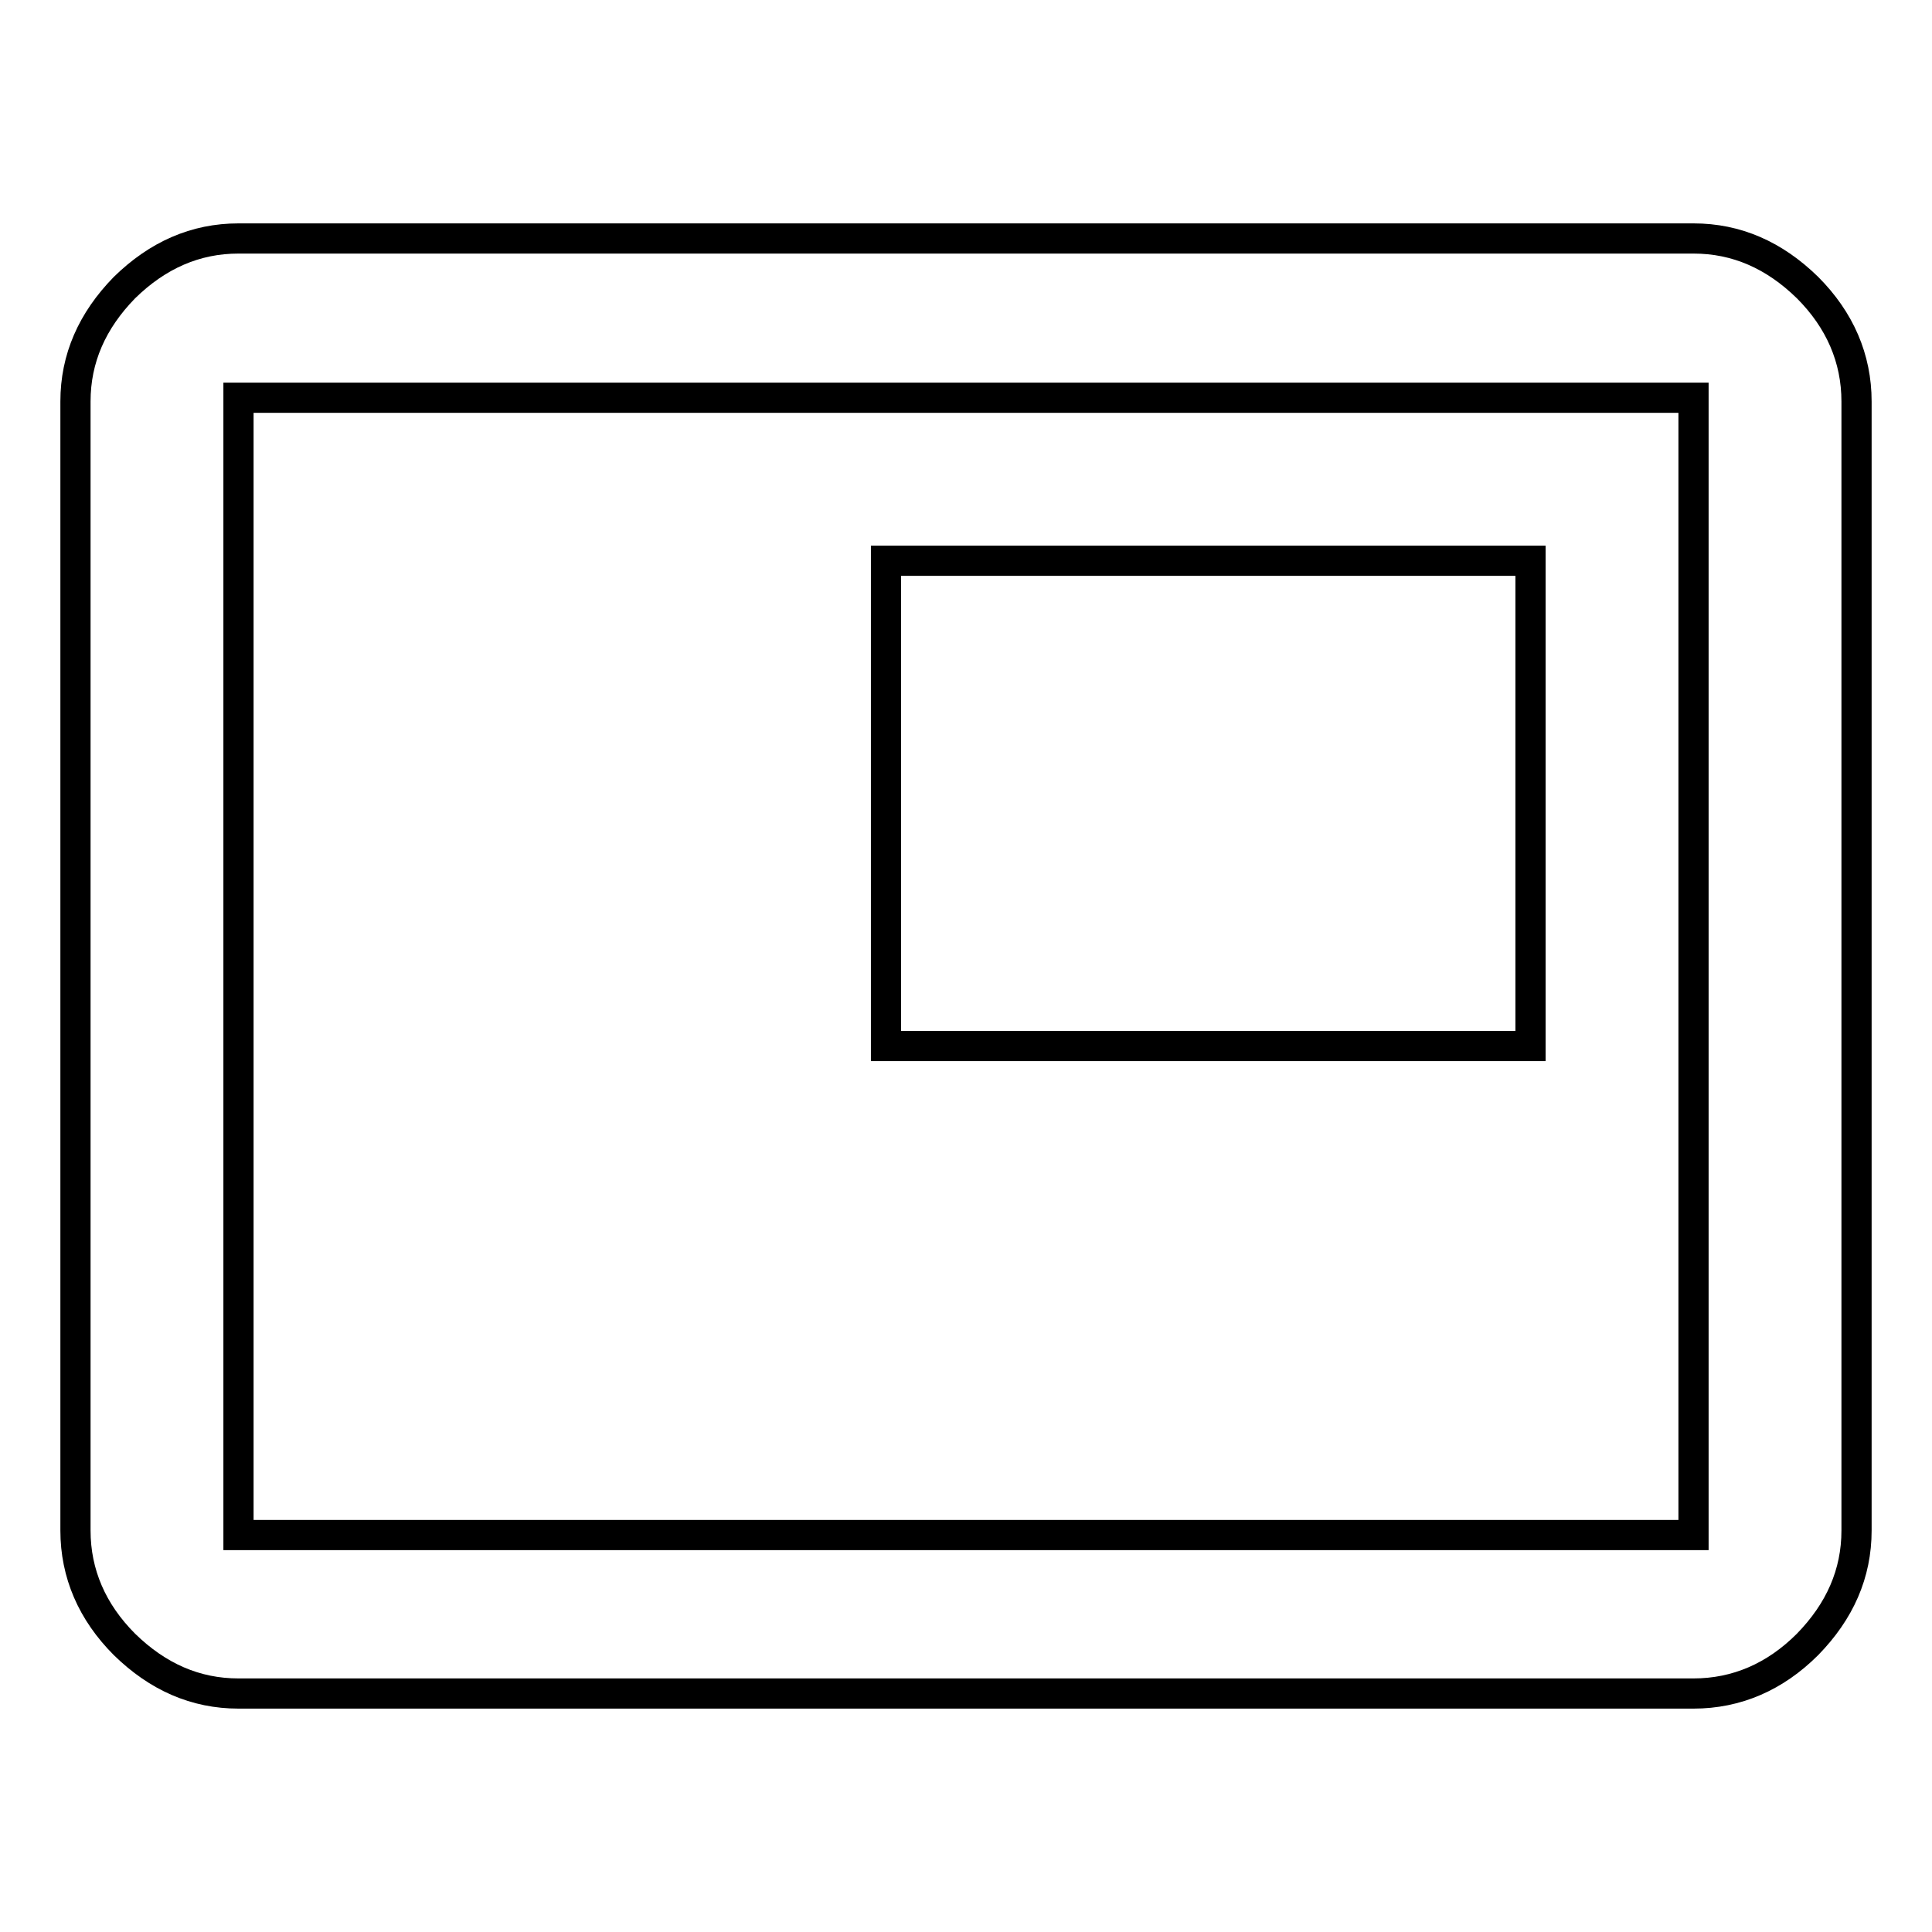 <?xml version="1.0" encoding="utf-8"?>
<!-- Svg Vector Icons : http://www.onlinewebfonts.com/icon -->
<!DOCTYPE svg PUBLIC "-//W3C//DTD SVG 1.1//EN" "http://www.w3.org/Graphics/SVG/1.1/DTD/svg11.dtd">
<svg version="1.1" xmlns="http://www.w3.org/2000/svg" xmlns:xlink="http://www.w3.org/1999/xlink" x="0px" y="0px" viewBox="0 0 256 256" enable-background="new 0 0 256 256" xml:space="preserve">
<g> <path stroke-width="4" fill-opacity="0" stroke="#000000"  d="M224.4,203.3V52.7H31.6v150.7H224.4z M224.4,31.6c5.7,0,10.7,2.2,15.1,6.5c4.3,4.3,6.5,9.4,6.5,15.1v149.6 c0,5.7-2.2,10.7-6.5,15.1c-4.3,4.3-9.4,6.5-15.1,6.5H31.6c-5.7,0-10.7-2.2-15.1-6.5c-4.3-4.3-6.5-9.4-6.5-15.1V53.2 c0-5.7,2.2-10.7,6.5-15.1c4.4-4.3,9.4-6.5,15.1-6.5H224.4z M202.8,74.3v64.3h-85.4V74.3H202.8z"/></g>
</svg>